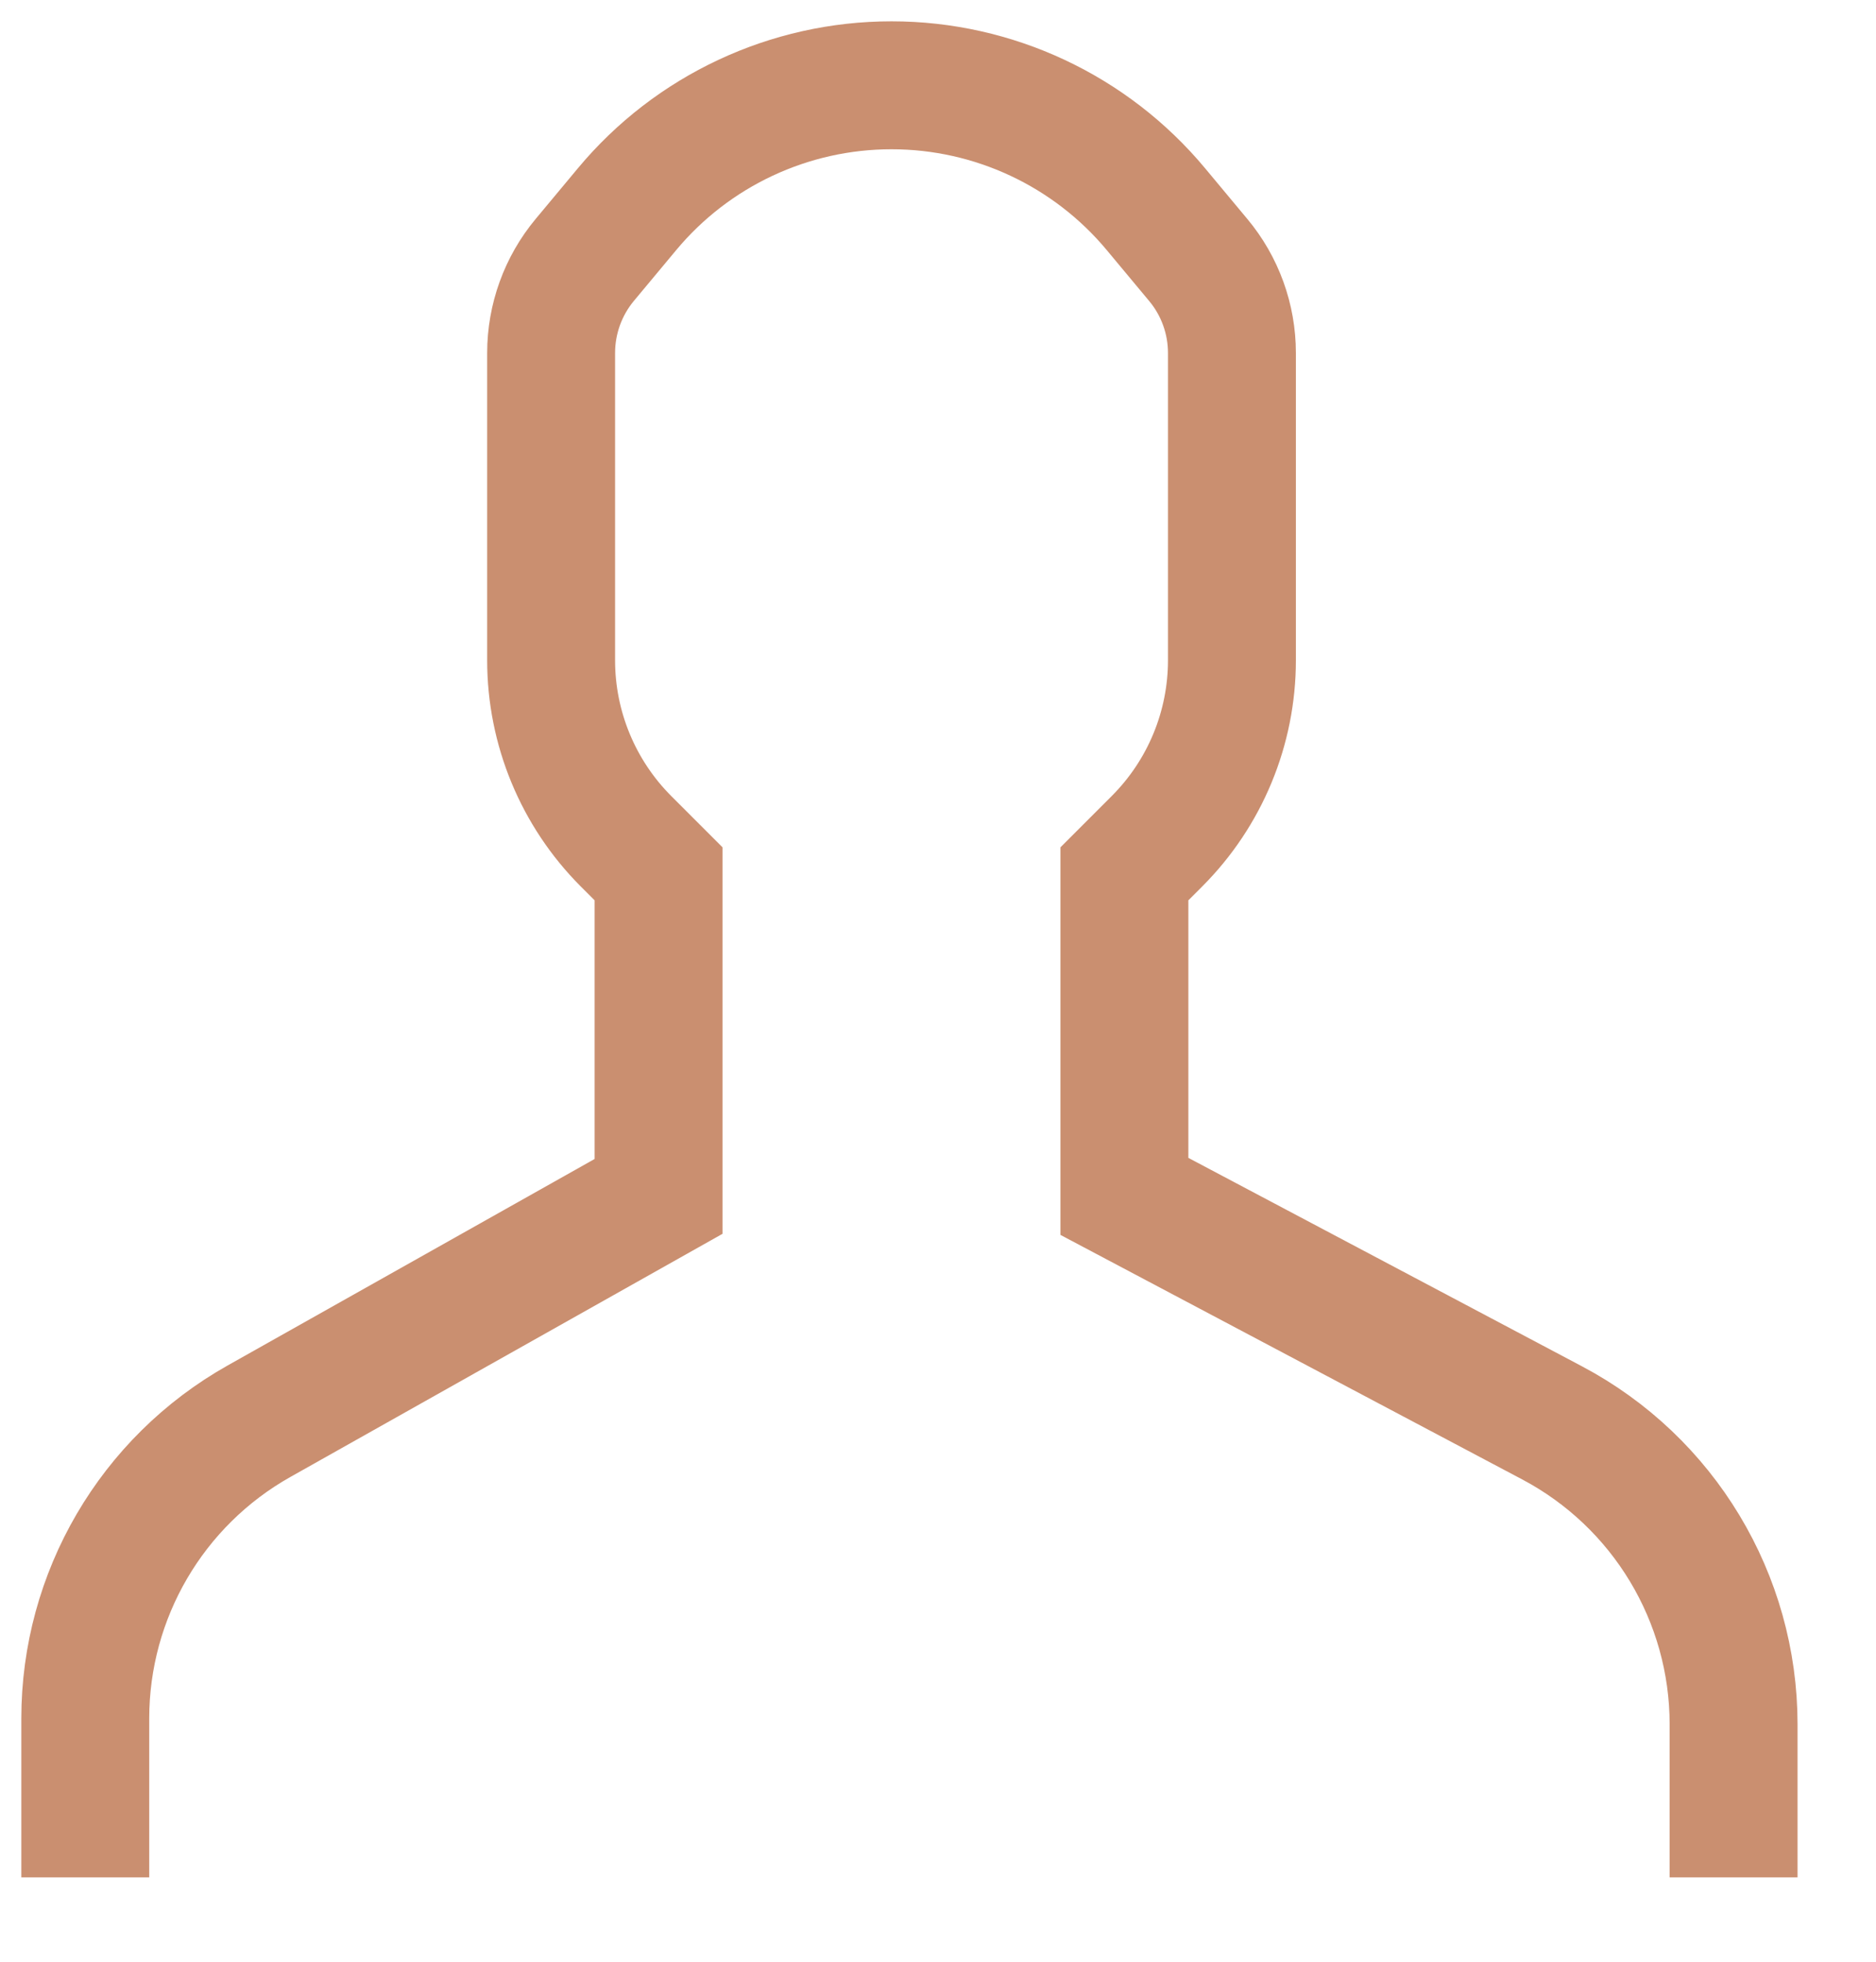 <svg width="22" height="23" viewBox="0 0 22 23" fill="none" xmlns="http://www.w3.org/2000/svg">
<path d="M1 22.011V20.148C1 18.703 1.779 17.37 3.039 16.662L7.723 14.027V10.245L7.341 9.863C6.779 9.3 6.463 8.537 6.463 7.741V4.139C6.463 3.74 6.603 3.353 6.858 3.047L7.353 2.453C8.12 1.532 9.257 1 10.455 1V1C11.653 1 12.789 1.532 13.556 2.453L14.051 3.047C14.307 3.353 14.447 3.74 14.447 4.139V7.741C14.447 8.537 14.131 9.3 13.568 9.863L13.186 10.245V14.027L18.201 16.682C19.511 17.375 20.33 18.735 20.33 20.217V22.011" stroke="#CA8F70" stroke-width="1.5"/>
</svg>
